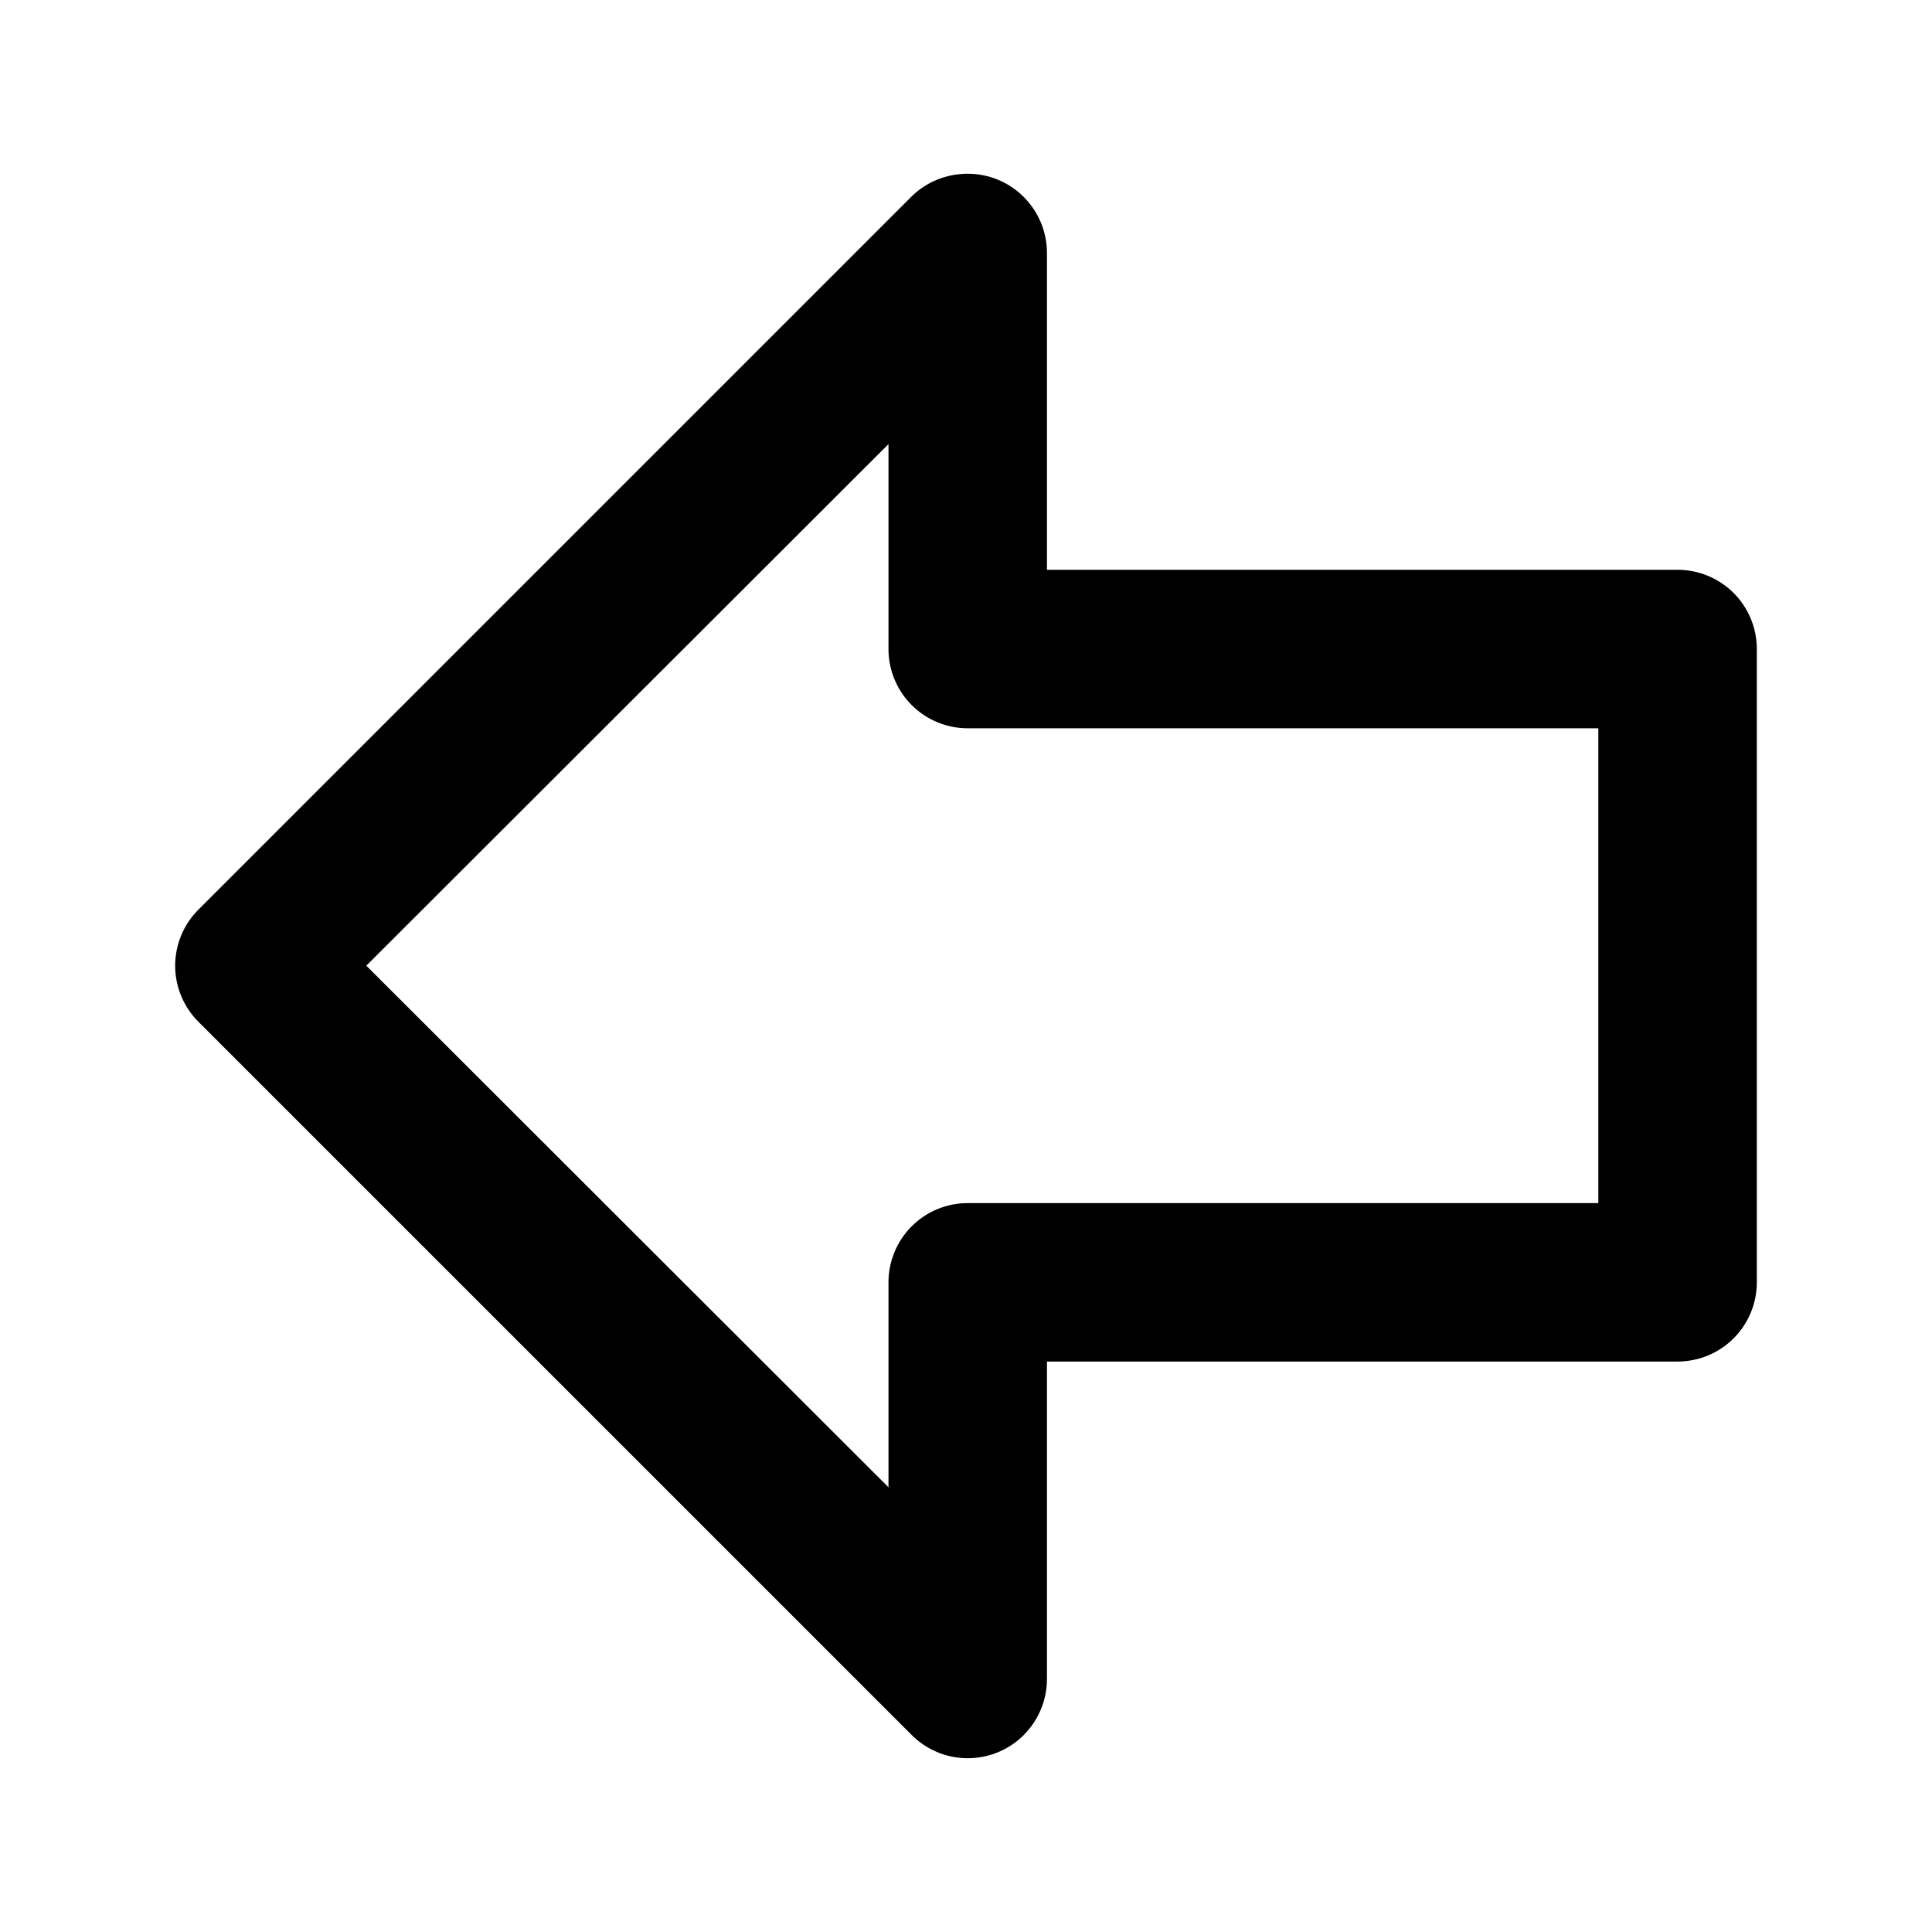 <?xml version="1.0" encoding="UTF-8"?>
<!-- Uploaded to: SVG Repo, www.svgrepo.com, Generator: SVG Repo Mixer Tools -->
<svg fill="#000000" width="800px" height="800px" version="1.1" viewBox="144 144 512 512" xmlns="http://www.w3.org/2000/svg">
 <path d="m398.98 190.1c-5.074 0.316-9.867 2.461-13.48 6.043l-188.9 188.9c-3.953 3.941-6.18 9.293-6.18 14.875 0 5.586 2.227 10.938 6.18 14.879l188.9 188.89c3.934 3.992 9.297 6.246 14.898 6.262 5.606 0.016 10.98-2.207 14.934-6.176 3.957-3.973 6.156-9.359 6.121-14.961v-83.988h167.05c5.57 0.02 10.918-2.172 14.871-6.094 3.953-3.926 6.184-9.258 6.203-14.828v-167.98c-0.02-5.57-2.25-10.902-6.203-14.824-3.953-3.926-9.301-6.117-14.871-6.094h-167.05v-83.988c-0.008-5.824-2.43-11.379-6.691-15.344-4.258-3.969-9.973-5.988-15.781-5.578zm-19.523 71.594v54.238-0.004c-0.02 5.57 2.172 10.918 6.094 14.871 3.926 3.953 9.258 6.184 14.824 6.203h167.2v125.83h-167.2c-5.566 0.02-10.898 2.254-14.824 6.203-3.922 3.953-6.113 9.305-6.094 14.871v54.238l-138.38-138.23z"/>
</svg>